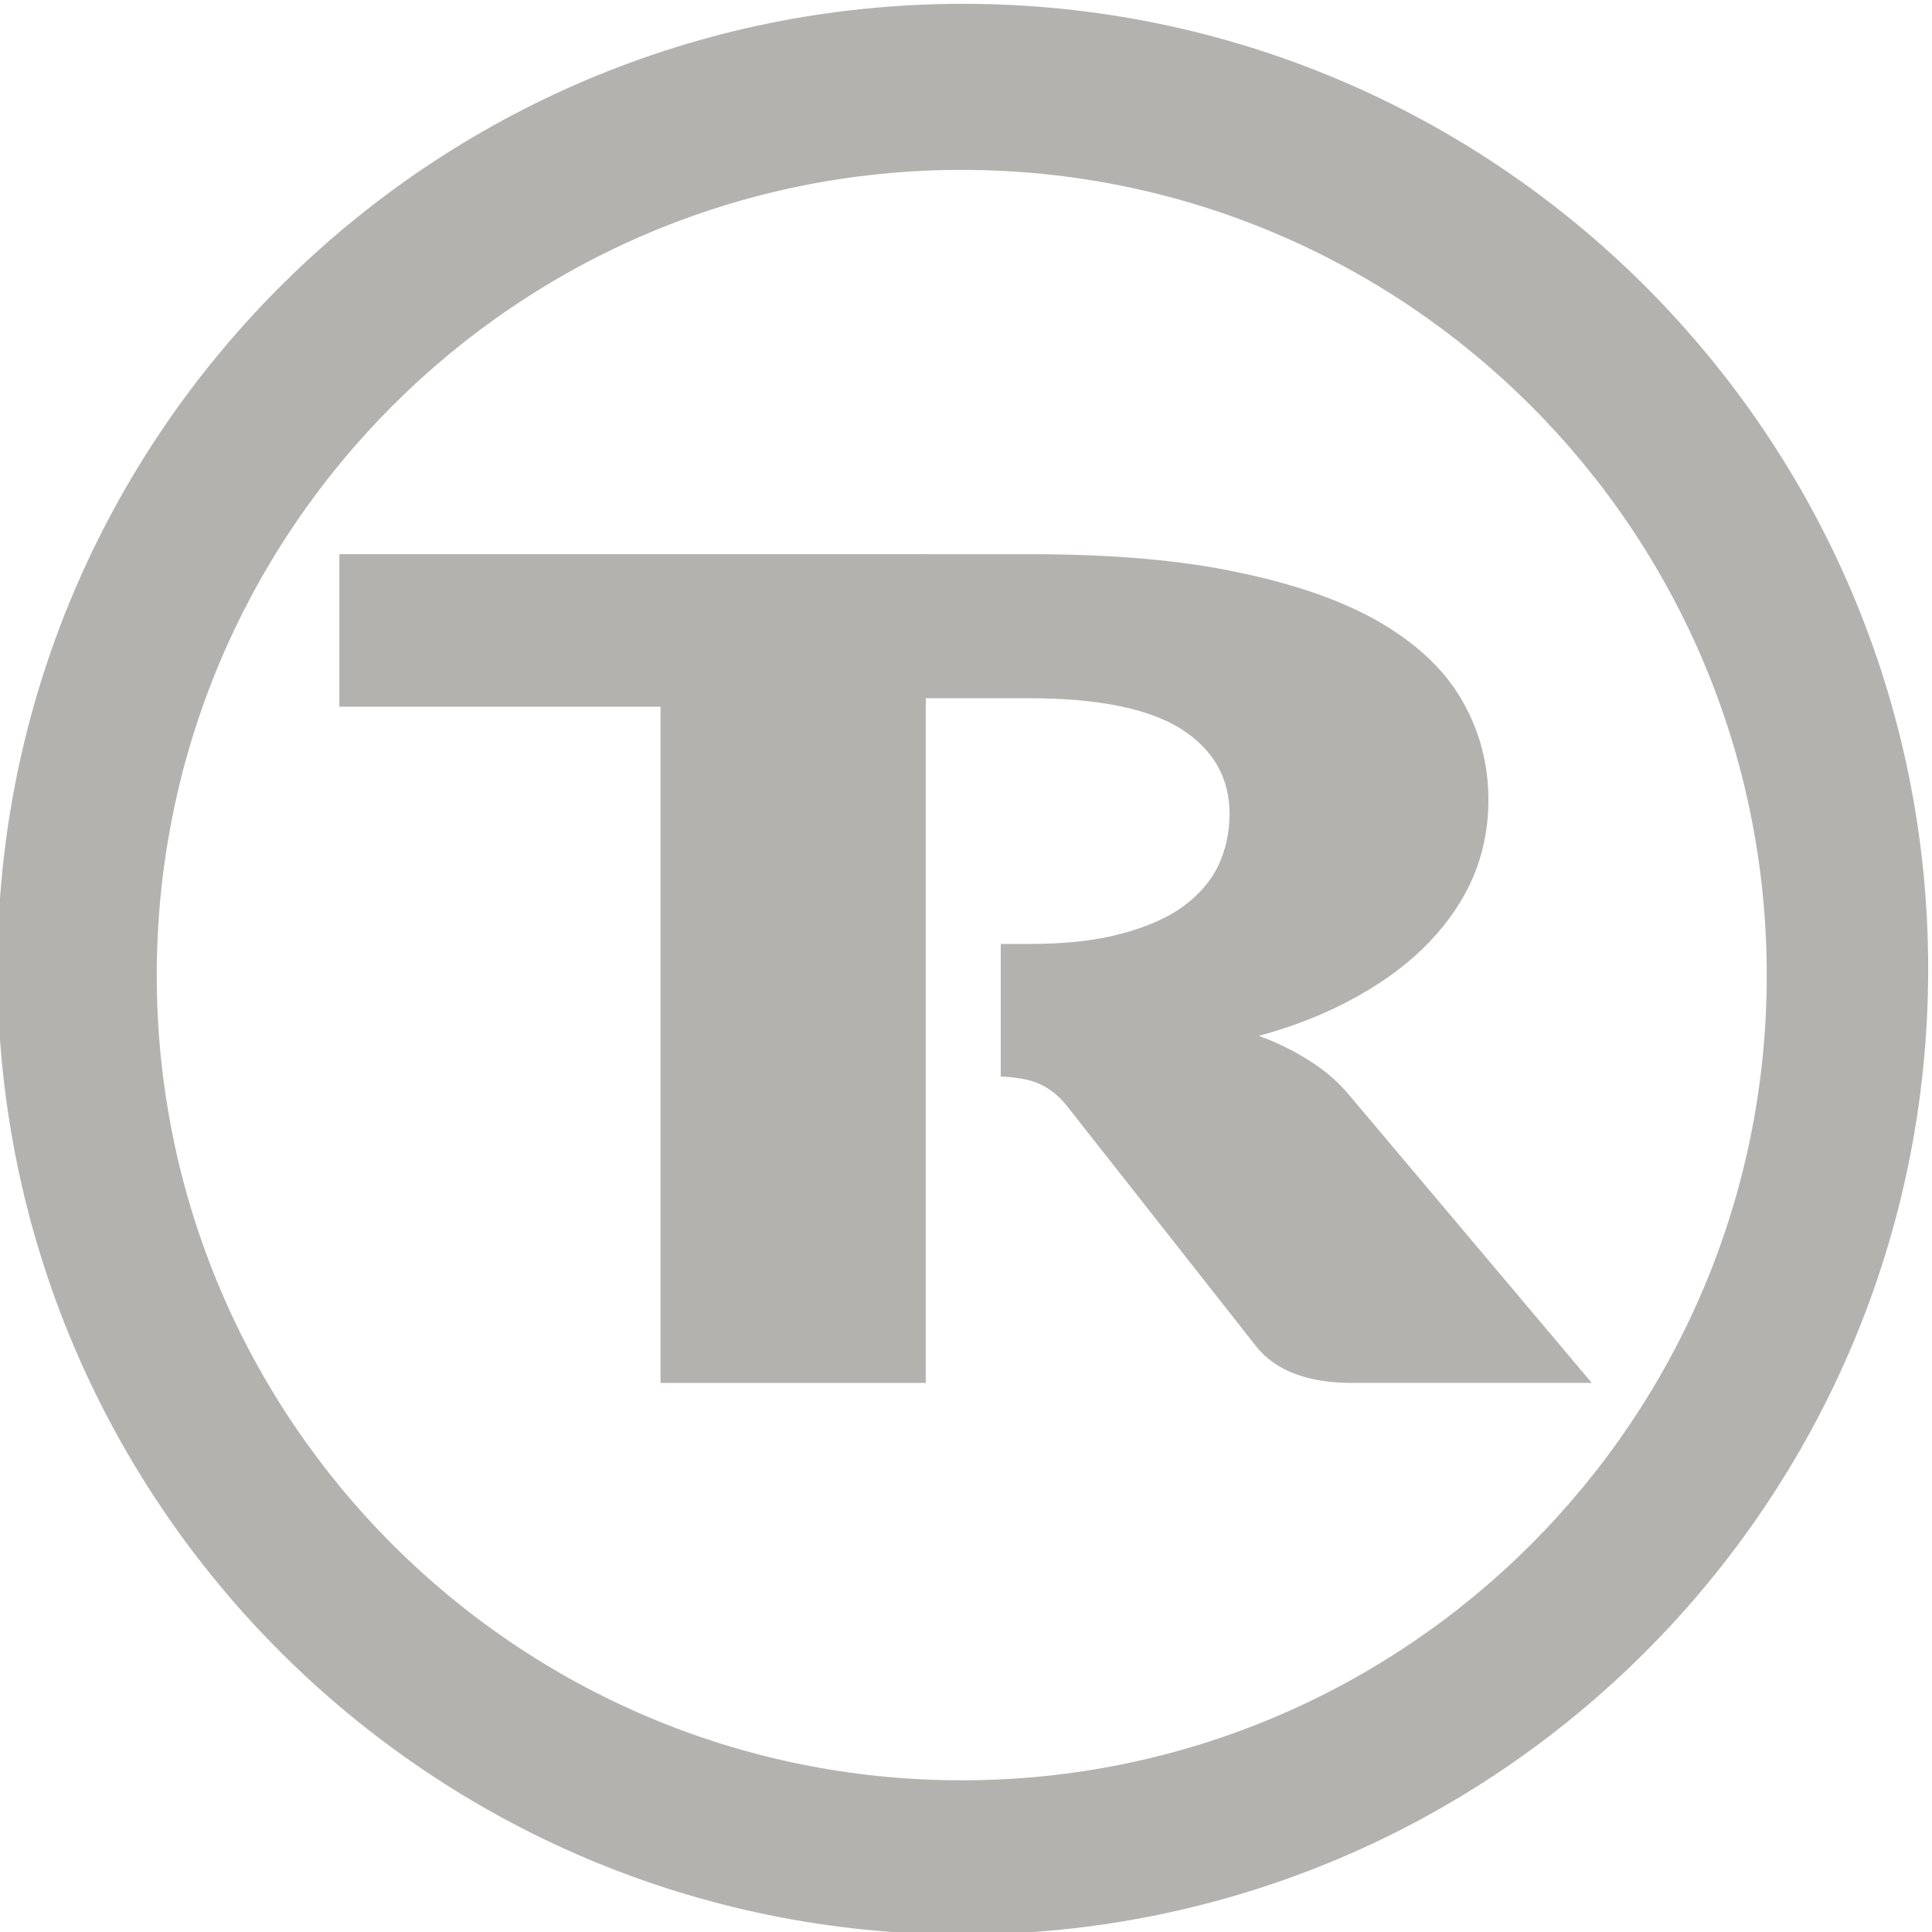 <svg version="1.2" xmlns="http://www.w3.org/2000/svg" viewBox="0 0 456 456" width="456" height="456">
	<title>LOGO-TR</title>
	<style>
		.s0 { fill: #b3b2ae } 
	</style>
	<g id="Capa 1">
		<path id="&lt;Path&gt;" class="s0" d="m80.1 166.8h75.8v159.6h62.6v-159.6-36h-138.4z"/>
		<path id="&lt;Compound Path&gt;" fill-rule="evenodd" class="s0" d="m455.1 228.7c0 125.9-102 227.9-227.8 227.9-125.9 0-227.9-102-227.9-227.9 0-125.8 102-227.8 227.9-227.8 125.8 0 227.8 102 227.8 227.8zm-38.1 1.5c0-105-85.1-190.1-190-190.1-105 0-190 85.1-190 190.1 0 104.9 85 190 190 190 104.9 0 190-85.1 190-190z"/>
		<path id="&lt;Path&gt;" class="s0" d="m318.3 258.3c-2.7-3.2-5.9-5.9-9.5-8.1-3.6-2.3-7.5-4.2-11.7-5.7q13.1-3.6 23.2-9.3 10.1-5.6 17-12.8c4.6-4.8 8.1-10 10.5-15.6q3.5-8.5 3.5-18 0-12.5-6-23.1-5.9-10.6-18.9-18.4-13.1-7.8-33.7-12.1c-13.7-3-30.3-4.4-49.8-4.4h-25.2q0 19.6 0 0v34h25.2c16.1 0 28.1 2.4 35.8 7.2q11.5 7.3 11.5 20.1 0 6.5-2.6 12.1-2.6 5.5-8.3 9.7c-3.8 2.8-8.7 4.9-14.7 6.5-6 1.6-13.2 2.4-21.7 2.4h-6.7v31.3q5.4 0.2 8.6 1.5c2.7 1.1 5 2.9 7 5.4l44.7 56.8q6.9 8.6 22.6 8.6h56.6z"/>
	</g>
</svg>